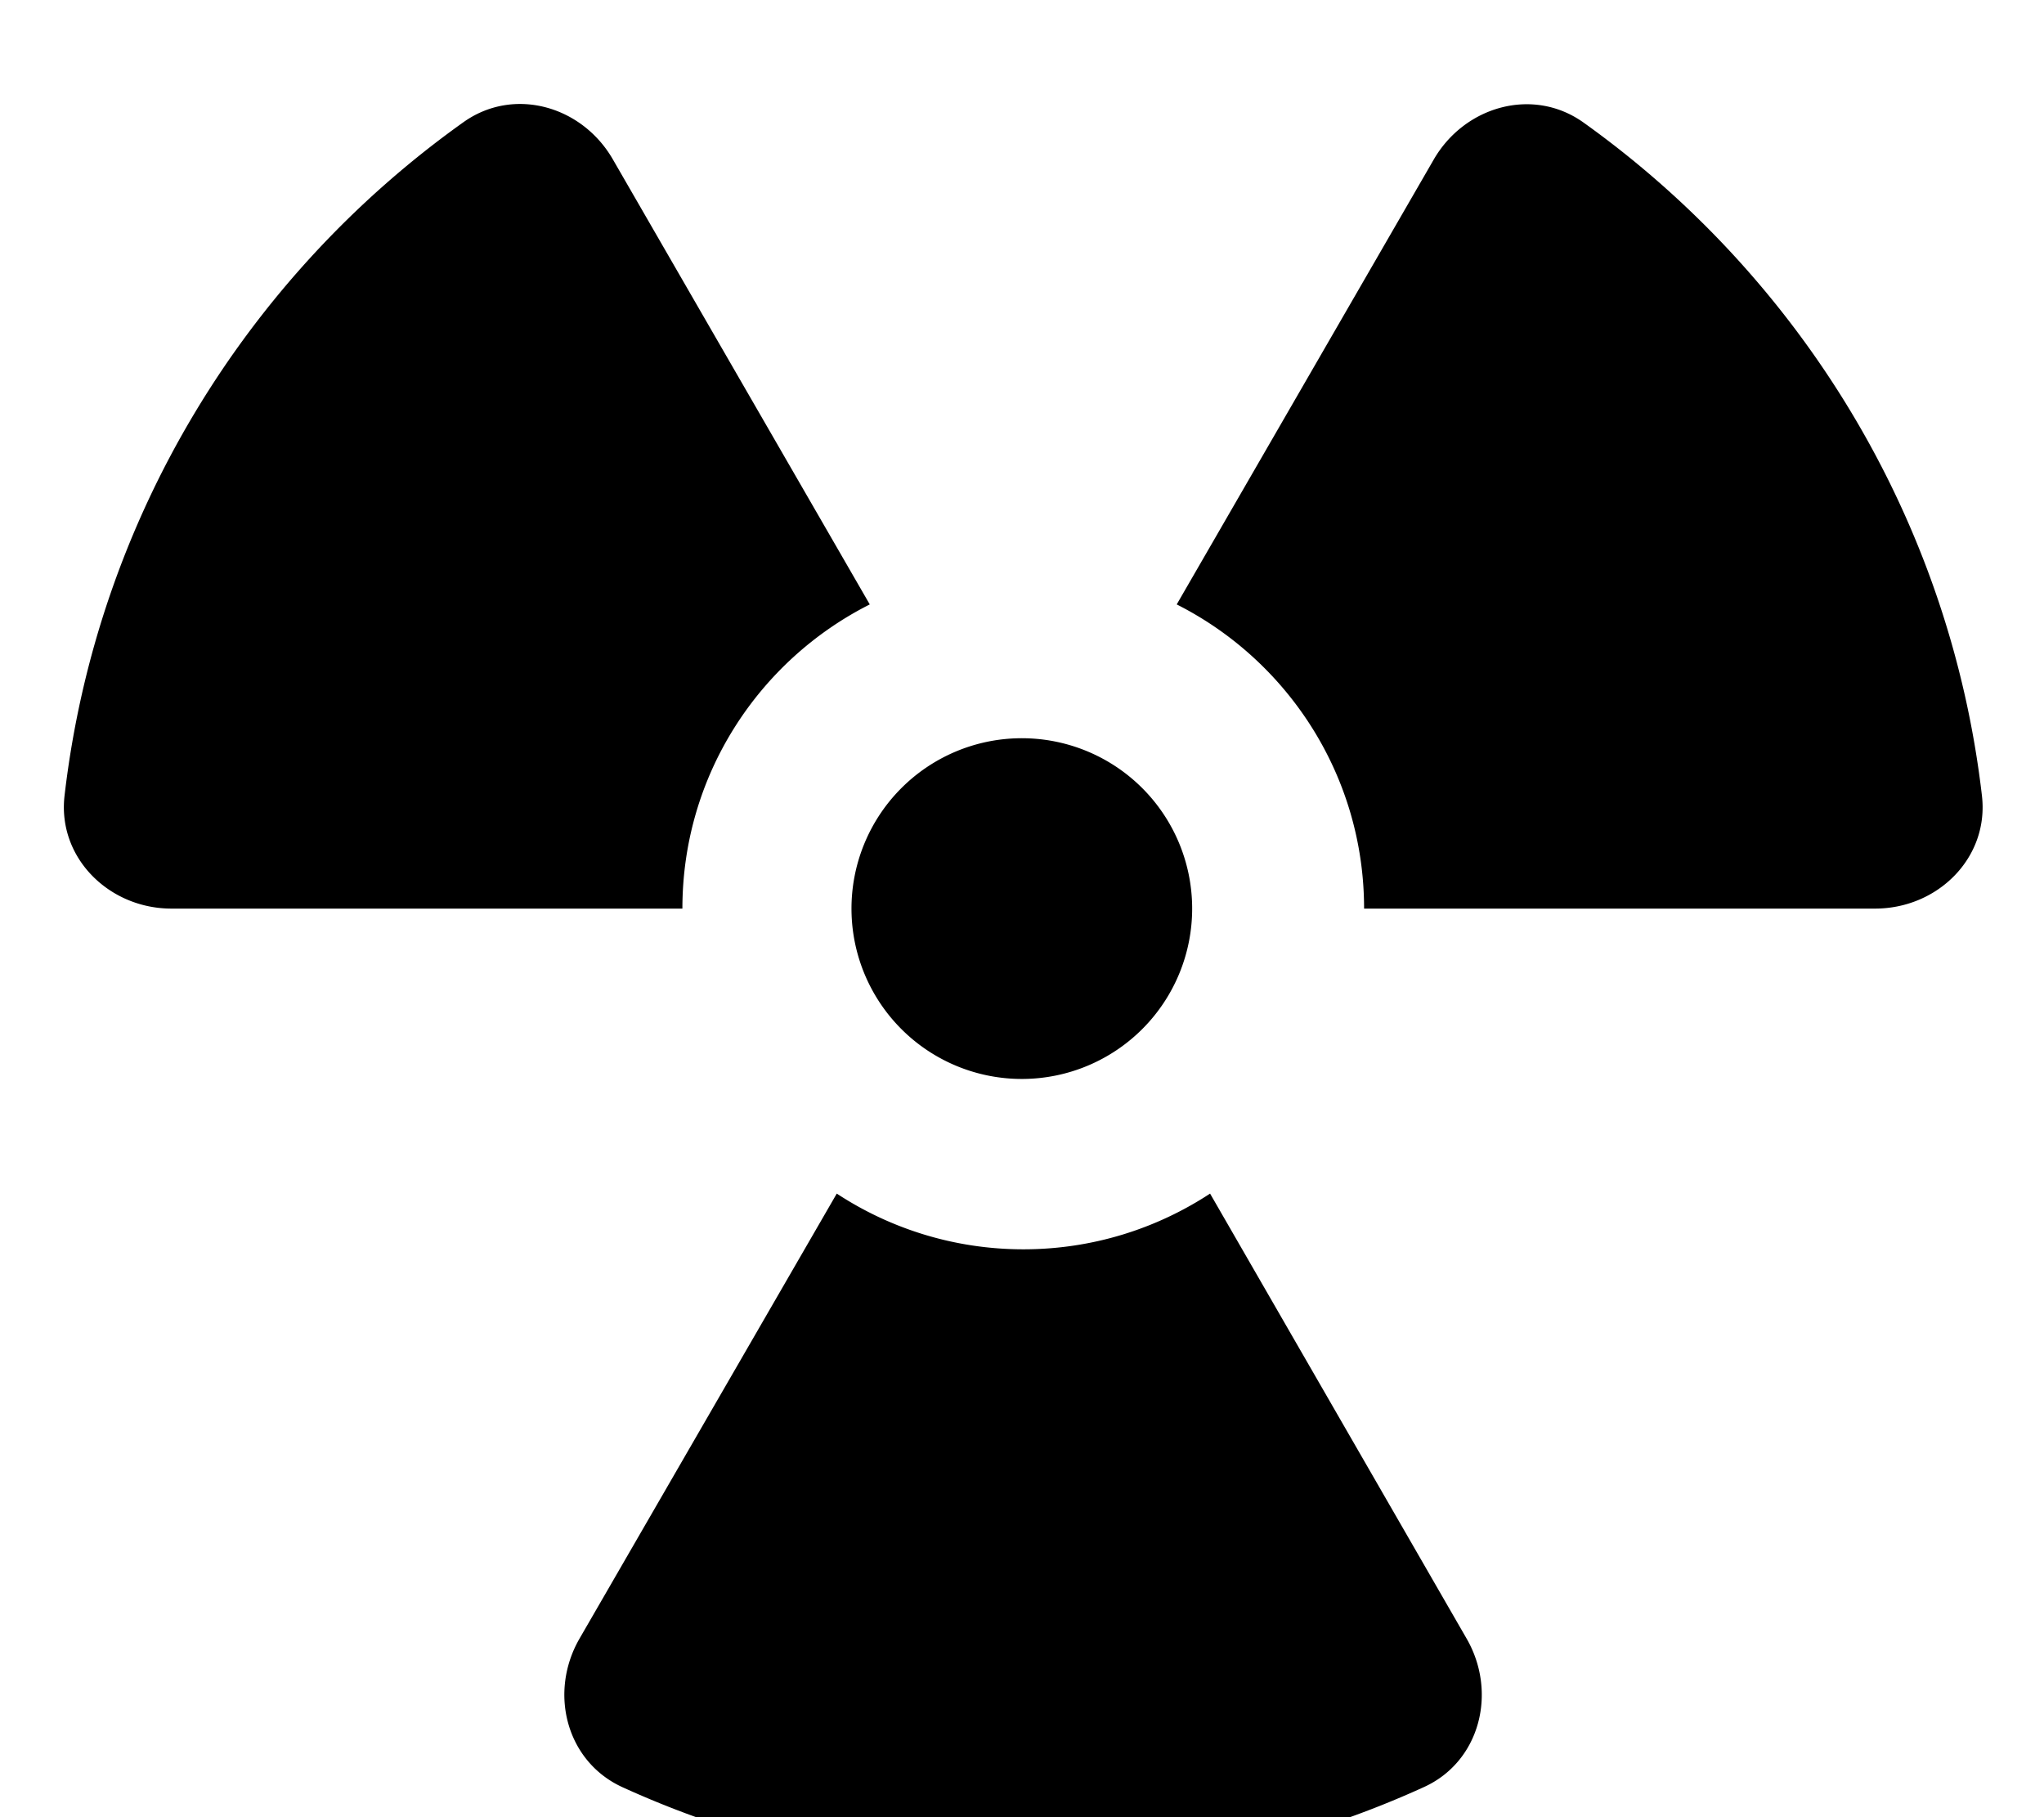 <svg xmlns="http://www.w3.org/2000/svg" viewBox="0 0 576 512"><!--! Font Awesome Free 7.0.0 by @fontawesome - https://fontawesome.com License - https://fontawesome.com/license/free (Icons: CC BY 4.0, Fonts: SIL OFL 1.1, Code: MIT License) Copyright 2025 Fonticons, Inc. --><path fill="currentColor" d="M446.2 34.5c-14.2-10.1-33.5-4.6-42.2 10.5L331.6 170.3c31.3 15.8 52.8 48.3 52.8 85.7l144 0c17.7 0 32.2-14.4 30.1-31.9-9.1-78.1-51.4-146.1-112.3-189.6zM172.7 44.9C164 29.8 144.7 24.3 130.5 34.5 69.6 77.9 27.3 145.9 18.2 224.1 16.1 241.6 30.7 256 48.3 256l144 0c0-37.5 21.5-69.9 52.8-85.7L172.7 44.9zm-9.4 416.8c-8.7 15.1-3.8 34.5 12 41.8 34.4 15.7 72.7 24.5 113 24.5s78.6-8.8 113-24.5c15.8-7.2 20.7-26.7 12-41.8L341 336.3c-15.1 9.9-33.2 15.7-52.6 15.7s-37.5-5.8-52.6-15.7L163.3 461.7zM288.3 304a48 48 0 1 0 -.7-96 48 48 0 1 0 .7 96z"/></svg>